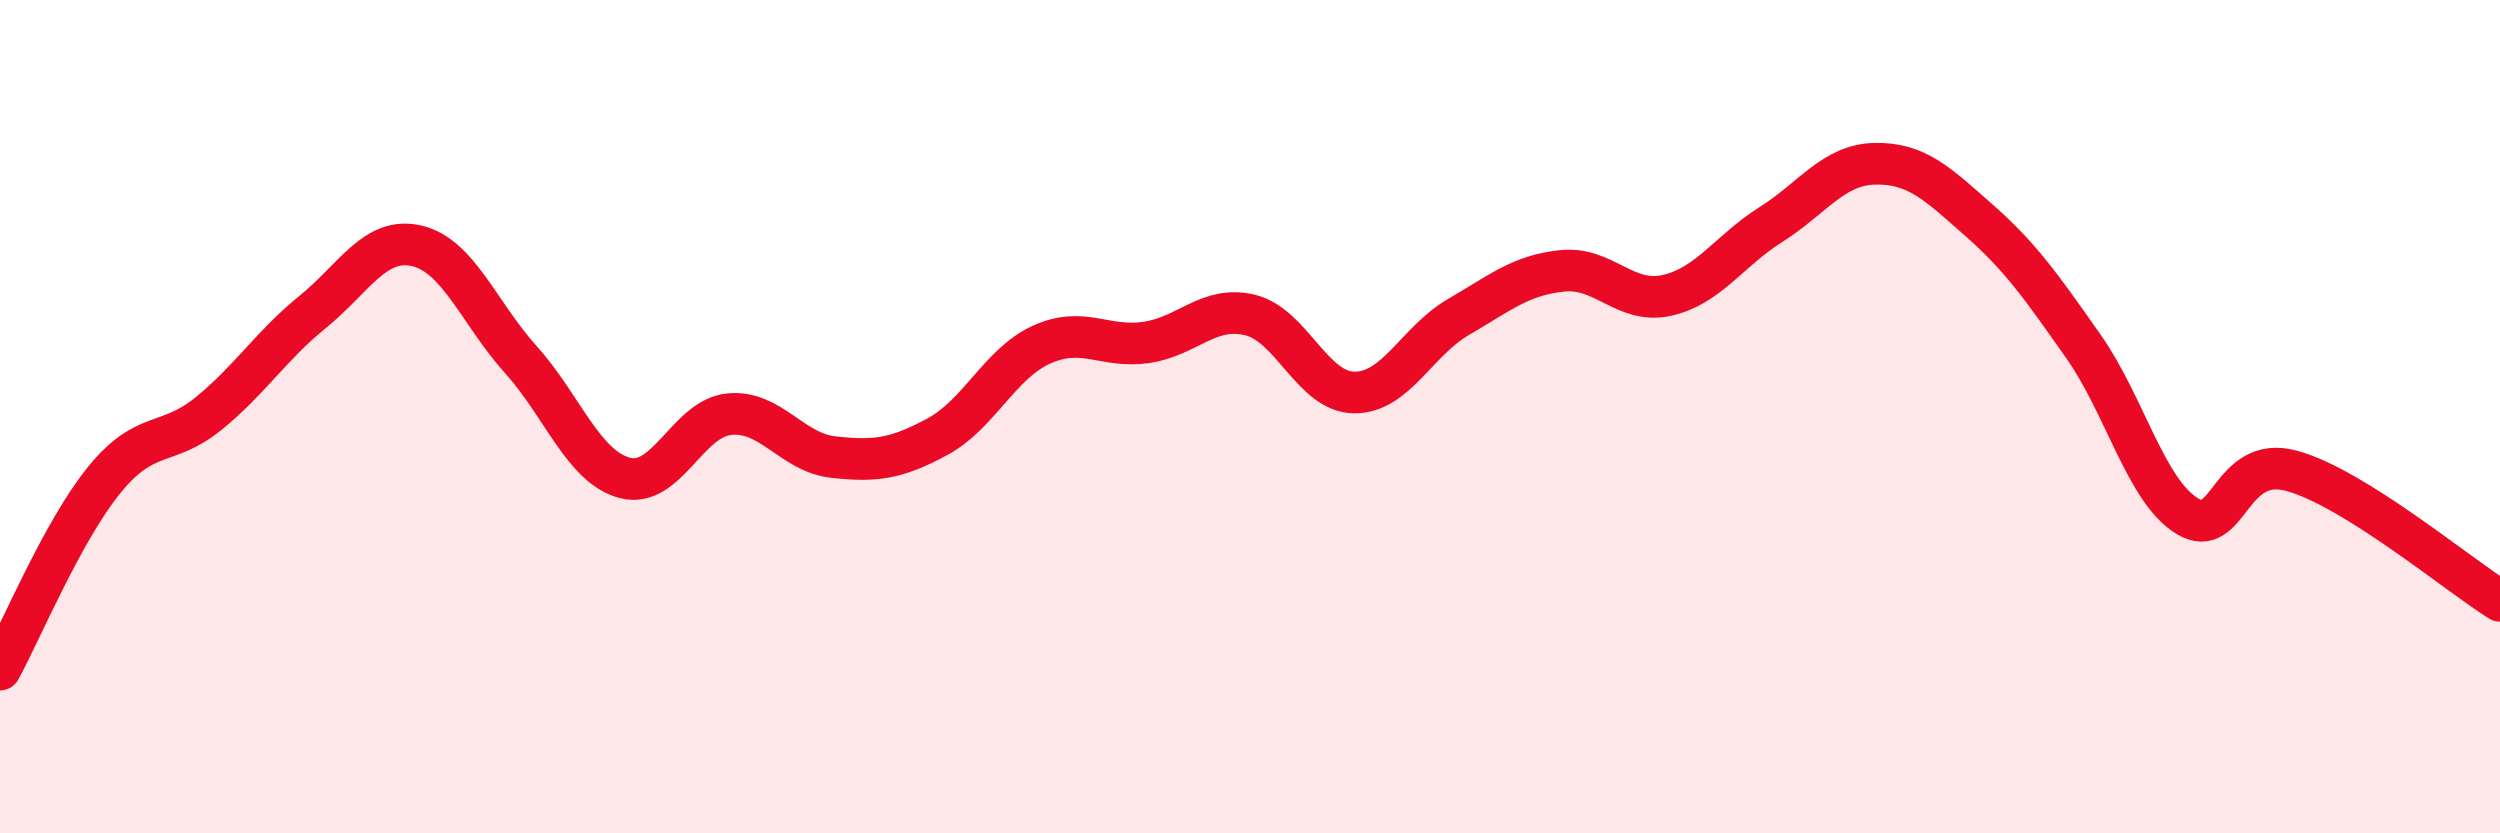 
    <svg width="60" height="20" viewBox="0 0 60 20" xmlns="http://www.w3.org/2000/svg">
      <path
        d="M 0,16.07 C 0.5,15.16 1.5,12.75 2.5,11.52 C 3.5,10.29 4,10.74 5,9.93 C 6,9.12 6.5,8.3 7.5,7.49 C 8.5,6.68 9,5.67 10,5.9 C 11,6.13 11.5,7.52 12.5,8.63 C 13.5,9.74 14,11.21 15,11.47 C 16,11.73 16.5,10.04 17.5,9.94 C 18.5,9.84 19,10.86 20,10.97 C 21,11.08 21.5,11.02 22.5,10.48 C 23.5,9.94 24,8.72 25,8.27 C 26,7.82 26.5,8.36 27.5,8.22 C 28.5,8.08 29,7.32 30,7.56 C 31,7.8 31.5,9.41 32.5,9.42 C 33.5,9.43 34,8.19 35,7.61 C 36,7.03 36.5,6.6 37.5,6.5 C 38.5,6.4 39,7.31 40,7.09 C 41,6.87 41.5,6.02 42.5,5.39 C 43.5,4.76 44,3.95 45,3.93 C 46,3.91 46.5,4.41 47.5,5.29 C 48.5,6.17 49,6.89 50,8.31 C 51,9.73 51.5,11.79 52.5,12.39 C 53.5,12.99 53.5,10.89 55,11.3 C 56.5,11.71 59,13.8 60,14.42L60 20L0 20Z"
        fill="#EB0A25"
        opacity="0.1"
        stroke-linecap="round"
        stroke-linejoin="round"
      />
      <path
        d="M 0,16.07 C 0.5,15.16 1.5,12.75 2.5,11.52 C 3.5,10.29 4,10.74 5,9.93 C 6,9.12 6.5,8.3 7.5,7.49 C 8.5,6.68 9,5.67 10,5.9 C 11,6.13 11.5,7.52 12.5,8.63 C 13.5,9.74 14,11.21 15,11.47 C 16,11.73 16.5,10.04 17.5,9.94 C 18.5,9.84 19,10.86 20,10.97 C 21,11.08 21.5,11.02 22.5,10.48 C 23.5,9.94 24,8.72 25,8.27 C 26,7.82 26.5,8.36 27.5,8.22 C 28.5,8.08 29,7.32 30,7.56 C 31,7.8 31.5,9.41 32.5,9.42 C 33.5,9.43 34,8.19 35,7.61 C 36,7.03 36.5,6.6 37.5,6.5 C 38.5,6.4 39,7.31 40,7.09 C 41,6.87 41.5,6.02 42.5,5.39 C 43.5,4.76 44,3.95 45,3.93 C 46,3.91 46.5,4.41 47.5,5.29 C 48.5,6.17 49,6.89 50,8.31 C 51,9.73 51.5,11.79 52.5,12.39 C 53.5,12.99 53.5,10.89 55,11.3 C 56.5,11.71 59,13.8 60,14.42"
        stroke="#EB0A25"
        stroke-width="1"
        fill="none"
        stroke-linecap="round"
        stroke-linejoin="round"
      />
    </svg>
  